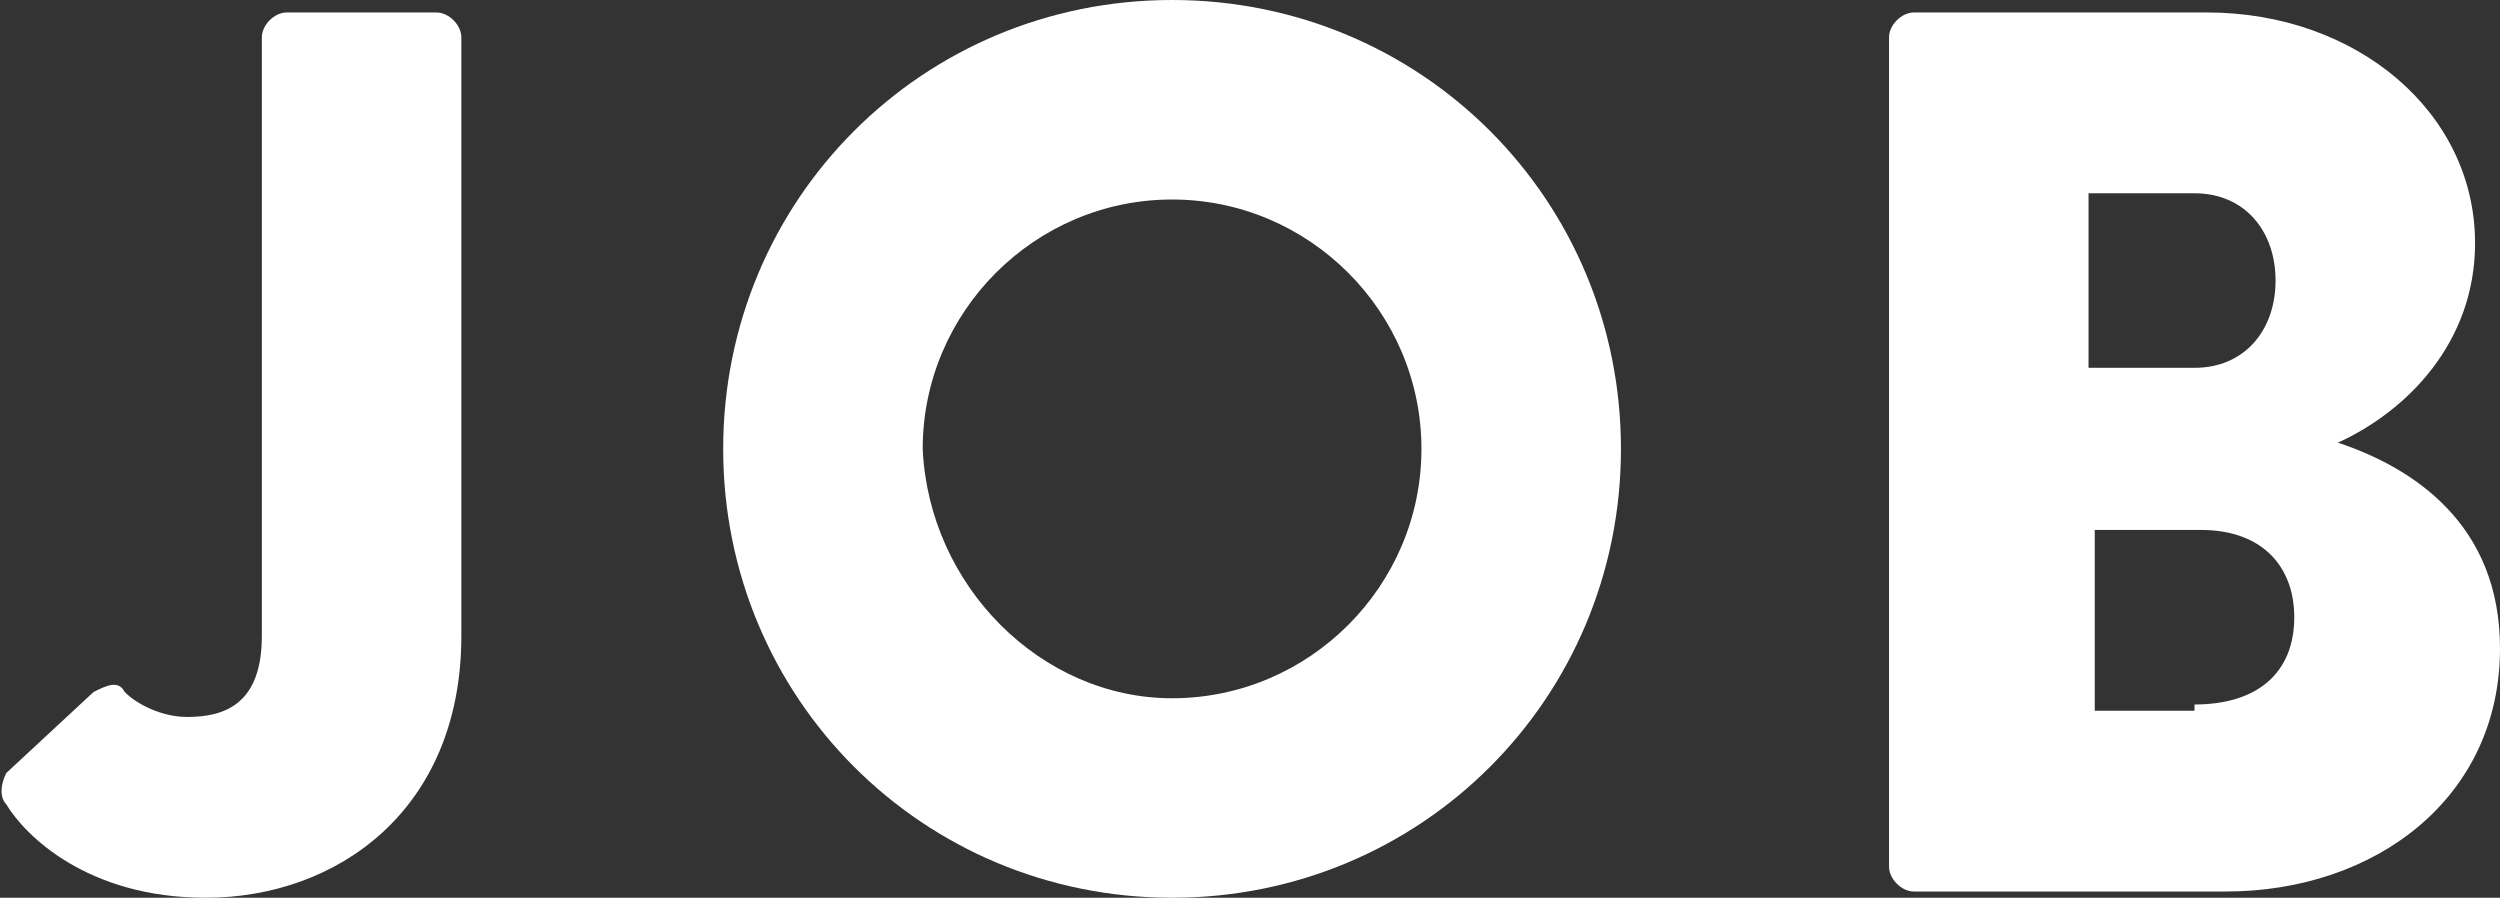 <?xml version="1.0" encoding="utf-8"?>
<!-- Generator: Adobe Illustrator 24.0.2, SVG Export Plug-In . SVG Version: 6.00 Build 0)  -->
<svg version="1.1" id="レイヤー_1" xmlns="http://www.w3.org/2000/svg" xmlns:xlink="http://www.w3.org/1999/xlink" x="0px"
	 y="0px" width="40.1px" height="14.4px" viewBox="0 0 40.1 14.4" style="enable-background:new 0 0 40.1 14.4;"
	 xml:space="preserve">
<rect x="0" y="0" width="40.1" height="14.4" fill="#333333" stroke="none"/>
<style type="text/css">
	.st0{enable-background:new    ;}
	.st1{fill:#ffffff;}
</style>
<g class="st0">
	<path class="st1" d="M0.1,12.4l1.4-1.3c0.2-0.1,0.4-0.2,0.5,0c0.2,0.2,0.6,0.4,1,0.4c0.6,0,1.2-0.2,1.2-1.3V0.6
		c0-0.2,0.2-0.4,0.4-0.4H7c0.2,0,0.4,0.2,0.4,0.4v9.6c0,2.8-2,4.2-4.1,4.2c-1.9,0-2.9-1-3.2-1.5C0,12.8,0,12.6,0.1,12.4z"/>
	<path class="st1" d="M18.8,0c4,0,7.2,3.2,7.2,7.2s-3.2,7.2-7.2,7.2s-7.2-3.2-7.2-7.2S14.8,0,18.8,0z M18.8,11.2c2.2,0,4-1.8,4-4
		c0-2.2-1.8-4-4-4c-2.2,0-4,1.8-4,4C14.9,9.4,16.7,11.2,18.8,11.2z"/>
	<path class="st1" d="M37.5,7.1c1.2,0.4,2.6,1.3,2.6,3.3c0,2.4-2,3.9-4.4,3.9h-5c-0.2,0-0.4-0.2-0.4-0.4V0.6c0-0.2,0.2-0.4,0.4-0.4
		h4.7c2.4,0,4.3,1.6,4.3,3.7C39.7,5.5,38.6,6.6,37.5,7.1L37.5,7.1z M35.2,5.9c0.8,0,1.3-0.6,1.3-1.4c0-0.8-0.5-1.4-1.3-1.4h-1.7v2.8
		H35.2z M35.2,11.3c1,0,1.6-0.5,1.6-1.4c0-0.8-0.5-1.4-1.5-1.4h-1.7v2.9H35.2z"/>
</g>
</svg>
